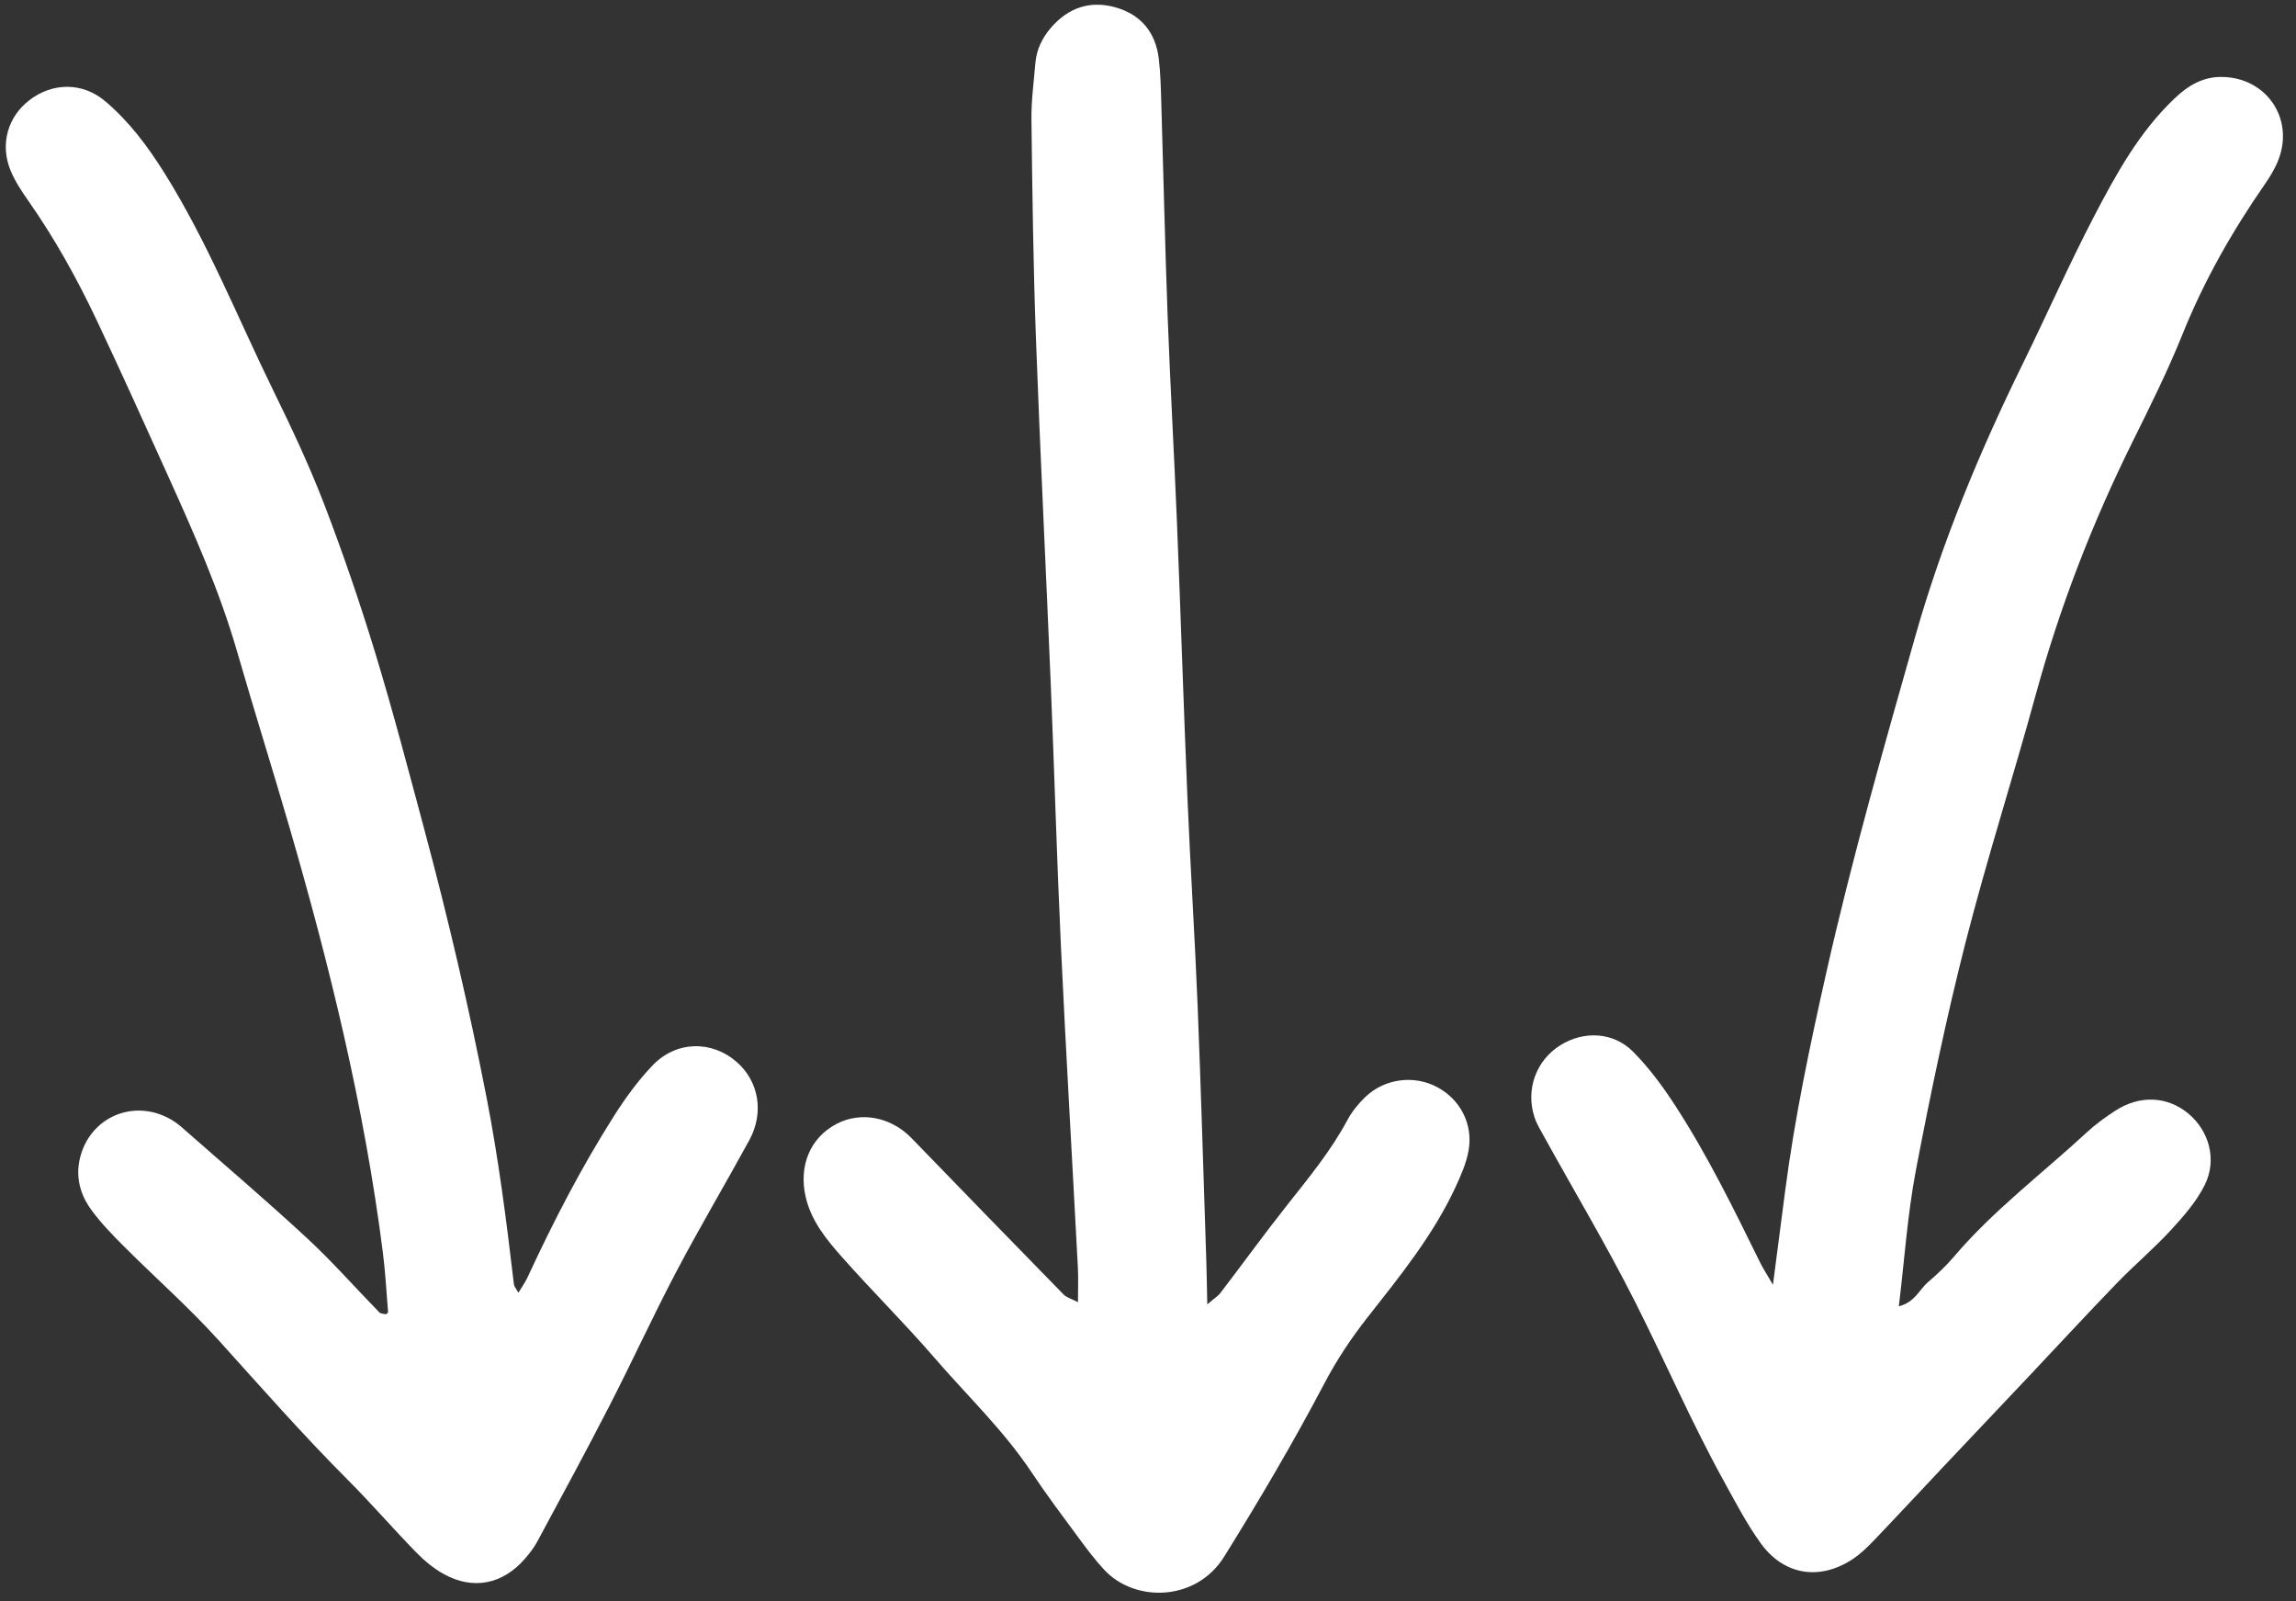 <?xml version="1.0" encoding="UTF-8" standalone="no"?><svg xmlns="http://www.w3.org/2000/svg" xmlns:xlink="http://www.w3.org/1999/xlink" fill="#ffffff" height="44.9" preserveAspectRatio="xMidYMid meet" version="1" viewBox="17.9 27.6 64.4 44.9" width="64.4" zoomAndPan="magnify"><rect x="17.9" y="27.6" width="64.4" height="44.9" fill="#333333" stroke="none"/><g id="change1_1"><path d="M58.226,58.096c-0.656-0.359-1.496-0.254-2.043,0.281c-0.189,0.185-0.364,0.4-0.489,0.633 c-0.462,0.863-1.078,1.61-1.68,2.372c-0.643,0.812-1.251,1.652-1.88,2.475c-0.069,0.091-0.174,0.154-0.371,0.323 c-0.011-0.501-0.016-0.864-0.028-1.227c-0.079-2.375-0.147-4.75-0.242-7.124c-0.078-1.939-0.203-3.877-0.285-5.816 c-0.109-2.574-0.189-5.15-0.294-7.724c-0.079-1.94-0.19-3.878-0.263-5.818c-0.075-2.006-0.118-4.013-0.179-6.02 c-0.012-0.401-0.022-0.805-0.069-1.203c-0.088-0.737-0.497-1.238-1.212-1.441c-0.712-0.202-1.323,0.007-1.807,0.564 c-0.247,0.284-0.41,0.613-0.442,0.993c-0.045,0.533-0.118,1.067-0.111,1.599c0.025,2.041,0.051,4.083,0.126,6.123 c0.119,3.243,0.282,6.485,0.417,9.728c0.101,2.441,0.169,4.883,0.284,7.324c0.142,3.008,0.319,6.015,0.476,9.022 c0.015,0.291,0.002,0.583,0.002,0.96c-0.185-0.097-0.321-0.132-0.404-0.217c-1.426-1.458-2.846-2.92-4.265-4.385 c-0.578-0.596-1.423-0.758-2.108-0.396c-0.739,0.391-1.061,1.179-0.86,2.048c0.158,0.682,0.589,1.2,1.03,1.697 c0.843,0.952,1.75,1.848,2.58,2.81c0.916,1.062,1.941,2.033,2.724,3.211c0.426,0.64,0.89,1.256,1.347,1.875 c0.218,0.296,0.441,0.591,0.69,0.859c0.857,0.924,2.578,0.902,3.368-0.368c0.99-1.592,1.94-3.203,2.812-4.861 c0.344-0.654,0.747-1.261,1.205-1.844c0.909-1.157,1.842-2.303,2.468-3.651c0.153-0.331,0.307-0.676,0.369-1.031 C59.222,59.126,58.863,58.445,58.226,58.096z" fill="inherit"/><path d="M36.207,57.476c-0.414,0.431-0.772,0.927-1.093,1.433c-0.914,1.442-1.697,2.957-2.414,4.507 c-0.065,0.141-0.158,0.269-0.259,0.439c-0.07-0.127-0.12-0.178-0.126-0.233c-0.207-1.761-0.43-3.517-0.771-5.261 c-0.494-2.53-1.081-5.036-1.749-7.524c-0.442-1.646-0.873-3.296-1.37-4.926c-0.429-1.405-0.905-2.799-1.432-4.17 c-0.419-1.09-0.919-2.152-1.434-3.203c-1-2.041-1.839-4.161-3.053-6.096c-0.467-0.745-0.987-1.438-1.655-2.003 c-0.638-0.54-1.481-0.528-2.129-0.028c-0.609,0.47-0.829,1.243-0.522,1.98c0.127,0.305,0.318,0.588,0.508,0.86 c0.73,1.044,1.347,2.154,1.891,3.302c0.686,1.45,1.345,2.912,2.006,4.374c0.73,1.616,1.451,3.235,1.945,4.945 c0.473,1.638,0.985,3.264,1.461,4.901c1.141,3.92,2.108,7.88,2.626,11.938c0.072,0.561,0.102,1.126,0.148,1.69 c0.001,0.017-0.04,0.038-0.062,0.058c-0.062-0.017-0.144-0.014-0.183-0.054c-0.678-0.694-1.32-1.426-2.031-2.084 c-1.153-1.067-2.351-2.086-3.531-3.124c-0.075-0.066-0.157-0.126-0.243-0.178c-1.049-0.639-2.329-0.105-2.598,1.086 c-0.119,0.525,0.02,1.01,0.324,1.425c0.274,0.376,0.604,0.714,0.935,1.044c0.875,0.875,1.809,1.697,2.637,2.614 c1.189,1.316,2.358,2.648,3.612,3.904c0.661,0.662,1.274,1.373,1.928,2.043c0.23,0.236,0.496,0.457,0.783,0.614 c0.82,0.448,1.641,0.281,2.259-0.425c0.132-0.15,0.258-0.312,0.353-0.487c0.681-1.265,1.368-2.528,2.024-3.807 c0.642-1.249,1.226-2.527,1.88-3.769c0.654-1.242,1.371-2.45,2.044-3.682c0.424-0.777,0.269-1.654-0.353-2.197 C37.867,56.774,36.871,56.784,36.207,57.476z" fill="inherit"/><path d="M80.229,29.758c-0.54-0.008-0.949,0.236-1.332,0.599c-0.99,0.94-1.638,2.116-2.256,3.301 c-0.711,1.364-1.332,2.775-2.011,4.157c-1.211,2.467-2.262,4.998-3.013,7.645c-0.885,3.122-1.777,6.242-2.49,9.41 c-0.456,2.026-0.885,4.055-1.154,6.116c-0.107,0.822-0.214,1.644-0.344,2.645c-0.177-0.305-0.28-0.461-0.361-0.626 c-0.739-1.502-1.474-3.007-2.388-4.412c-0.345-0.53-0.729-1.05-1.173-1.497c-0.557-0.56-1.384-0.592-2.04-0.184 c-0.678,0.422-0.981,1.24-0.728,2.015c0.061,0.188,0.168,0.363,0.265,0.539c0.858,1.552,1.768,3.077,2.566,4.659 c0.843,1.672,1.587,3.394,2.494,5.035c0.323,0.585,0.634,1.185,1.025,1.724c0.65,0.895,1.645,1.049,2.568,0.447 c0.221-0.144,0.417-0.335,0.601-0.527c0.671-0.701,1.331-1.413,1.997-2.119c0.781-0.828,1.565-1.653,2.346-2.48 c0.827-0.876,1.644-1.761,2.48-2.626c0.489-0.505,1.03-0.96,1.506-1.477c0.359-0.39,0.723-0.805,0.955-1.273 c0.351-0.709,0.116-1.519-0.46-1.998c-0.589-0.49-1.363-0.528-2.051-0.081c-0.28,0.182-0.555,0.381-0.799,0.607 c-1.253,1.158-2.625,2.188-3.737,3.498c-0.216,0.254-0.464,0.485-0.717,0.702c-0.245,0.21-0.368,0.564-0.818,0.678 c0.159-1.312,0.243-2.58,0.479-3.819c0.408-2.135,0.852-4.267,1.389-6.373c0.595-2.332,1.334-4.628,1.969-6.95 c0.674-2.463,1.589-4.827,2.723-7.113c0.49-0.989,0.984-1.98,1.395-3.002c0.603-1.5,1.392-2.888,2.31-4.21 c0.151-0.218,0.294-0.453,0.387-0.7C82.25,30.912,81.46,29.775,80.229,29.758z" fill="inherit"/></g></svg>